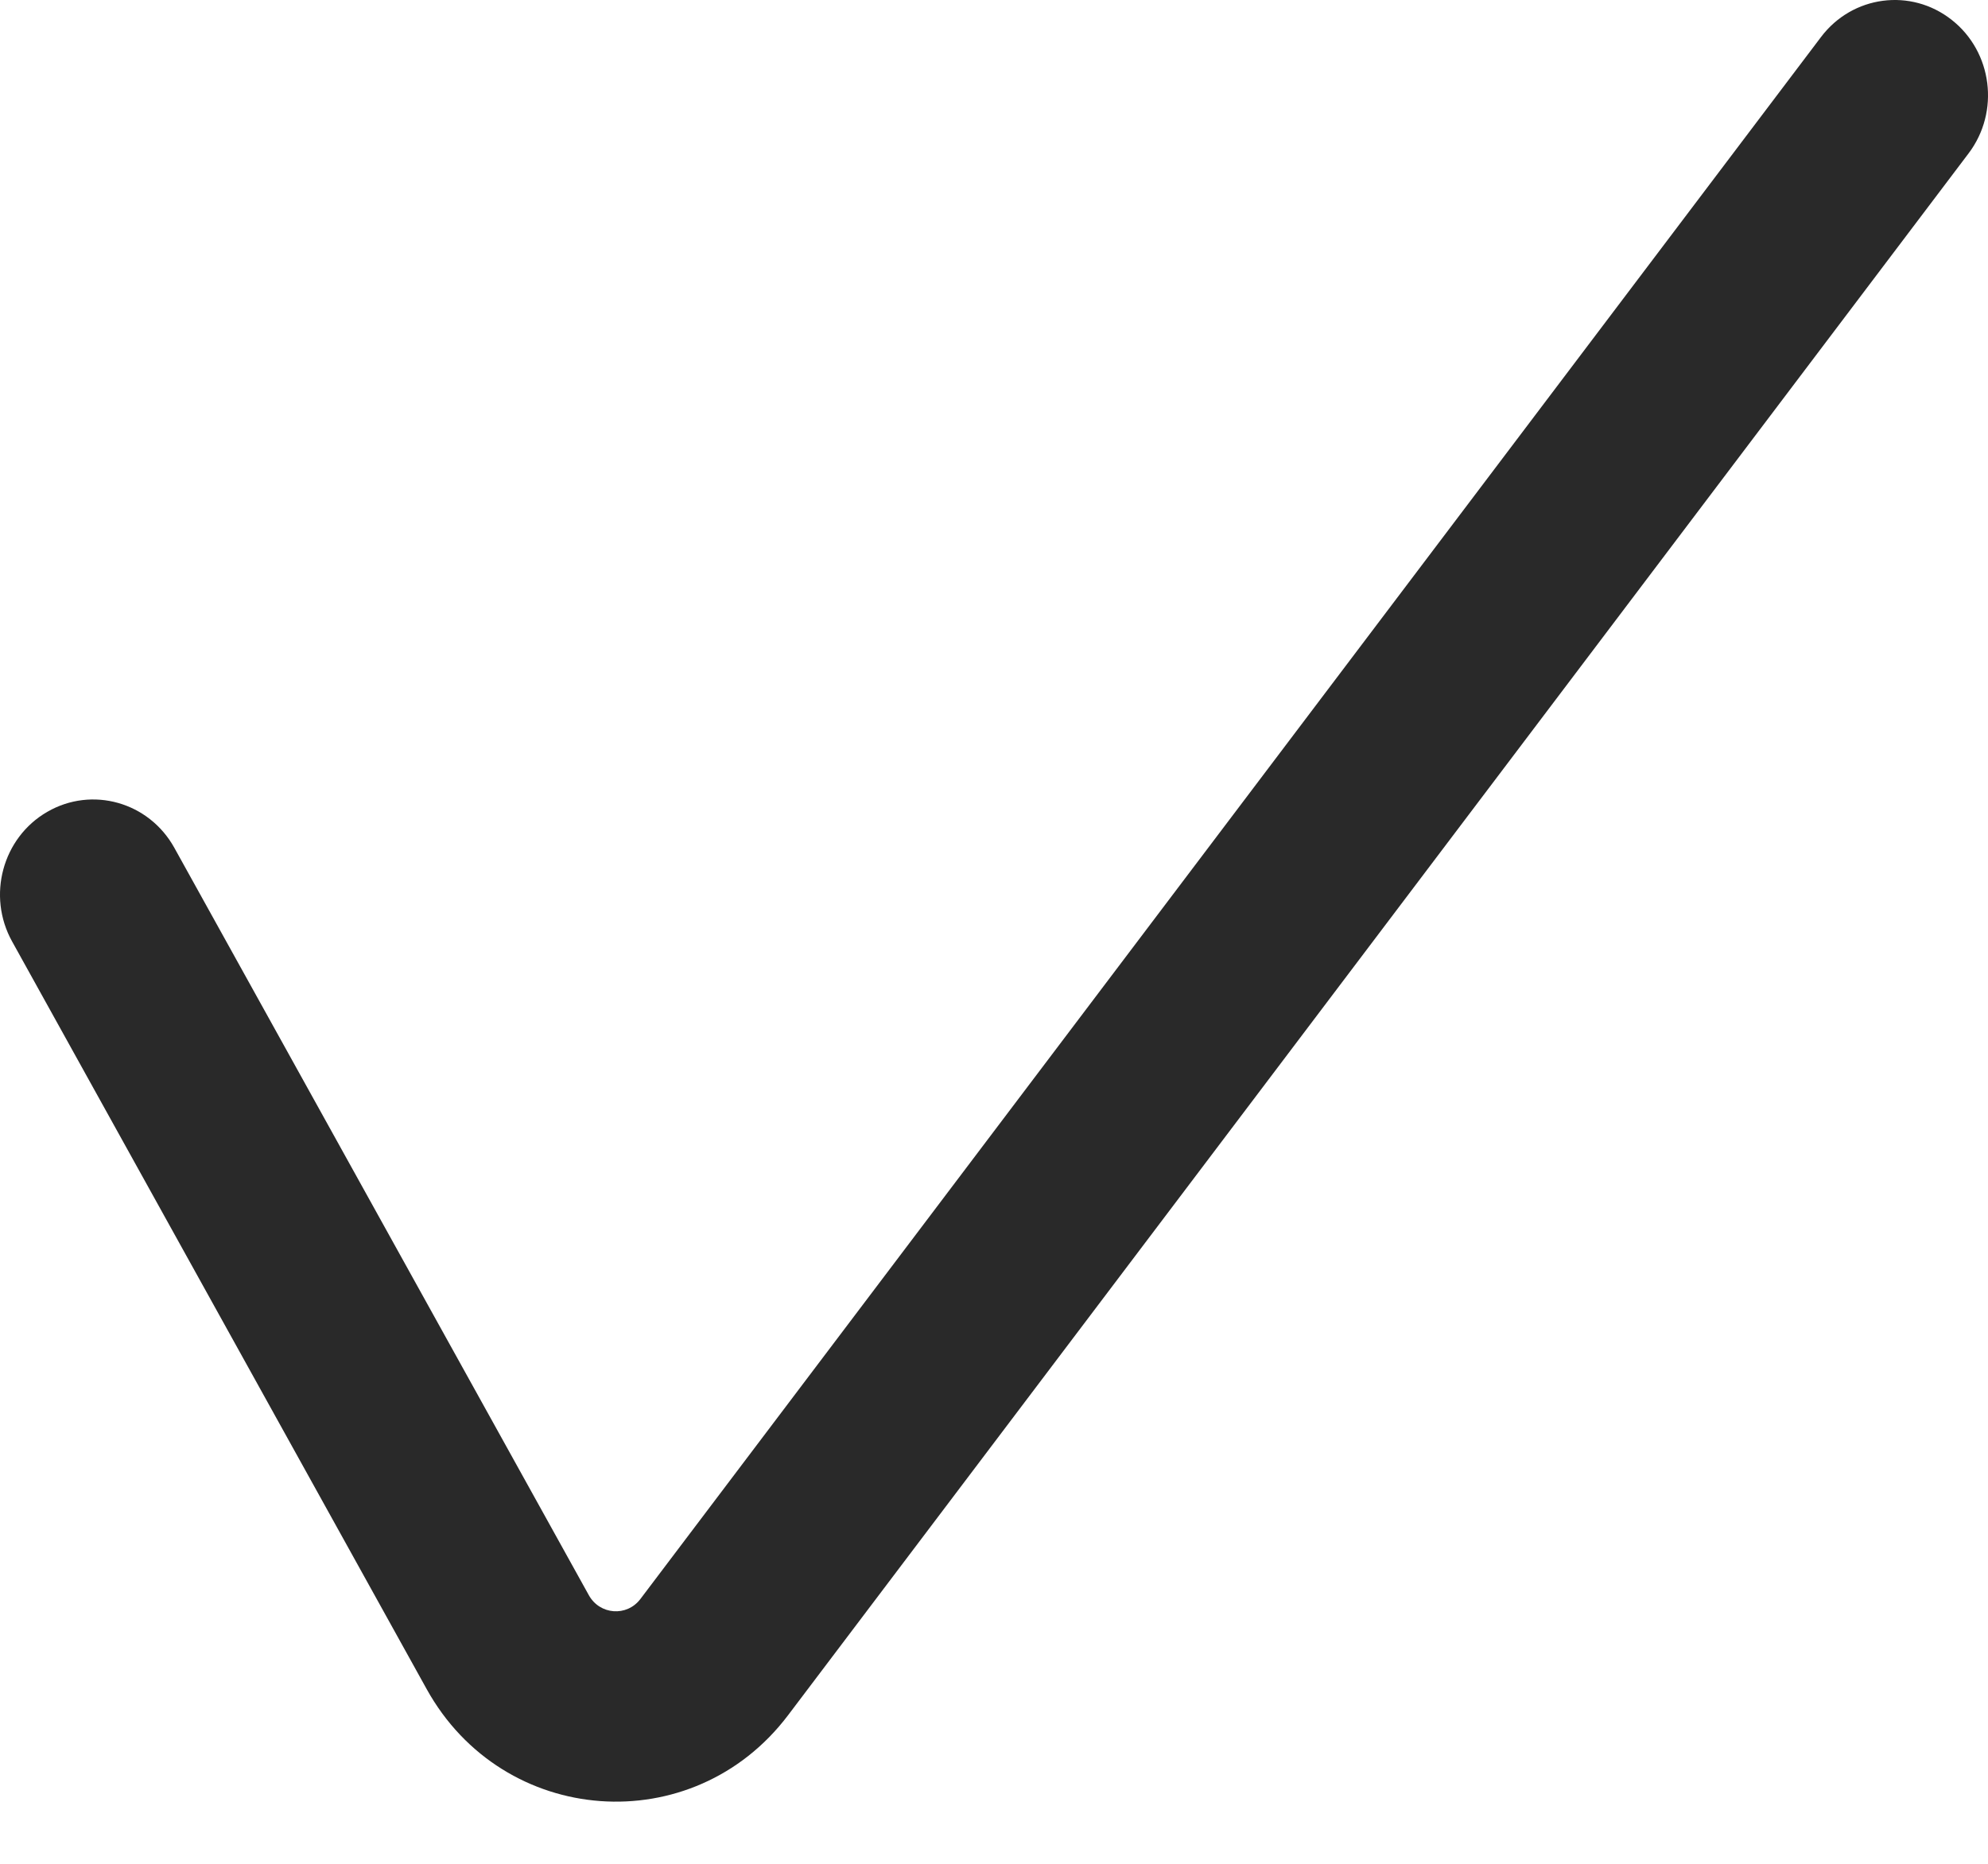 <svg width="16" height="15" viewBox="0 0 16 15" fill="none" xmlns="http://www.w3.org/2000/svg">
<path fill-rule="evenodd" clip-rule="evenodd" d="M15.708 0.16C16.036 0.418 16.097 0.899 15.844 1.234L6.342 13.805C5.577 14.816 4.05 14.705 3.434 13.594L0.098 7.578C-0.107 7.21 0.02 6.742 0.38 6.534C0.741 6.325 1.199 6.455 1.403 6.823L4.739 12.838C4.827 12.997 5.045 13.013 5.154 12.869L14.656 0.298C14.909 -0.037 15.38 -0.099 15.708 0.16Z" fill="#292929"/>
</svg>
